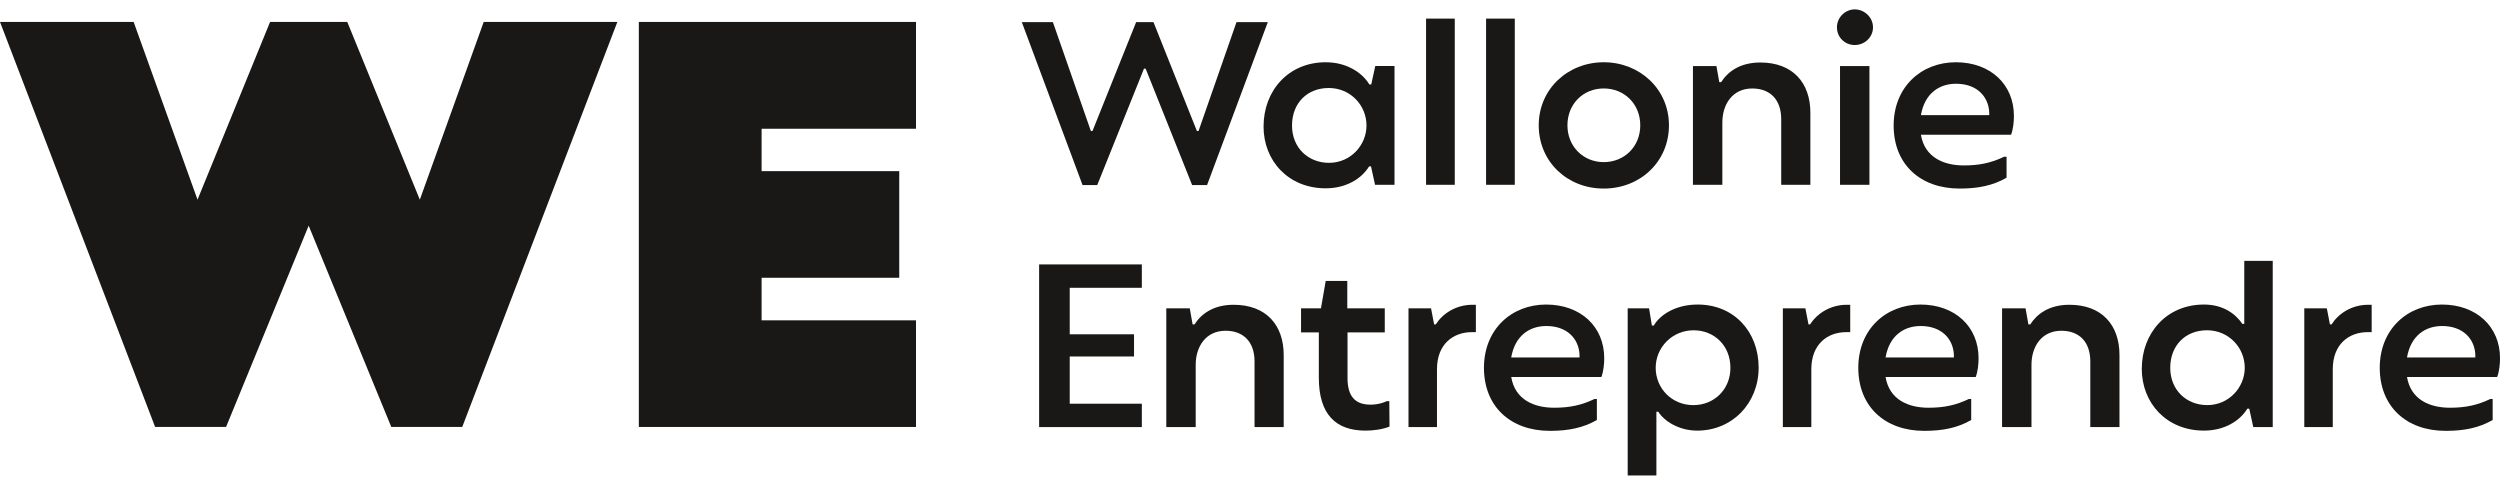 <svg width="120" height="23" viewBox="0 0 120 23" fill="none" xmlns="http://www.w3.org/2000/svg">
<g clip-path="url(#clip0_4122_65708)">
<path d="M49.047 1.062H50.539L52.361 6.287H52.44L54.535 1.062H55.367L57.451 6.287H57.53L59.352 1.062H60.855L57.94 8.882H57.222L54.991 3.295H54.911L52.668 8.882H51.962L49.047 1.062Z" fill="#191817"/>
<path d="M60.651 6.071C60.651 4.348 61.846 2.988 63.634 2.988C64.602 2.988 65.365 3.453 65.729 4.053H65.82L66.013 3.169H66.936V8.87H66.002L65.808 7.986H65.717C65.353 8.586 64.602 9.039 63.633 9.039C61.846 9.039 60.65 7.725 60.65 6.07L60.651 6.071ZM65.592 6.026C65.592 5.051 64.818 4.224 63.782 4.224C62.745 4.224 62.017 4.949 62.017 6.026C62.017 7.102 62.803 7.816 63.793 7.816C64.841 7.816 65.592 6.955 65.592 6.026Z" fill="#191817"/>
<path d="M68.451 0.893H69.829V8.87H68.451V0.893Z" fill="#191817"/>
<path d="M71.332 0.893H72.71V8.87H71.332V0.893Z" fill="#191817"/>
<path d="M73.859 6.014C73.859 4.269 75.26 2.988 76.979 2.988C78.699 2.988 80.11 4.269 80.11 6.014C80.11 7.759 78.733 9.051 76.979 9.051C75.226 9.051 73.859 7.759 73.859 6.014ZM78.733 6.014C78.733 4.994 77.971 4.246 76.98 4.246C75.989 4.246 75.237 4.994 75.237 6.014C75.237 7.034 76 7.782 76.98 7.782C77.96 7.782 78.733 7.045 78.733 6.014Z" fill="#191817"/>
<path d="M81.261 3.17H82.389L82.525 3.941H82.616C82.935 3.442 83.516 3 84.495 3C86.044 3 86.898 3.963 86.898 5.414V8.87H85.498V5.72C85.498 4.779 84.963 4.247 84.108 4.247C83.151 4.247 82.673 5.017 82.673 5.878V8.87H81.261V3.17Z" fill="#191817"/>
<path d="M88.173 1.311C88.173 0.824 88.583 0.45 89.027 0.45C89.494 0.45 89.904 0.835 89.904 1.311C89.904 1.787 89.505 2.161 89.027 2.161C88.549 2.161 88.173 1.788 88.173 1.311ZM88.321 3.17H89.733V8.87H88.321V3.17Z" fill="#191817"/>
<path d="M96.531 6.468H92.204C92.386 7.556 93.297 7.941 94.265 7.941C95.017 7.941 95.586 7.816 96.201 7.522H96.315V8.53C95.666 8.904 94.961 9.051 94.061 9.051C92.159 9.051 90.895 7.873 90.895 6.026C90.895 4.178 92.216 2.988 93.879 2.988C95.541 2.988 96.668 4.053 96.668 5.561C96.668 5.844 96.635 6.195 96.532 6.467L96.531 6.468ZM95.484 5.402C95.45 4.632 94.891 4.02 93.889 4.02C93.092 4.02 92.386 4.473 92.204 5.527H95.483V5.402H95.484Z" fill="#191817"/>
<path d="M49.878 12.692H54.808V13.814H51.347V16.046H54.433V17.111H51.347V19.378H54.808V20.5H49.878V12.691V12.692Z" fill="#191817"/>
<path d="M55.982 14.799H57.109L57.245 15.57H57.337C57.656 15.071 58.236 14.629 59.215 14.629C60.764 14.629 61.618 15.592 61.618 17.043V20.499H60.218V17.349C60.218 16.408 59.683 15.876 58.828 15.876C57.872 15.876 57.394 16.646 57.394 17.507V20.499H55.982V14.799Z" fill="#191817"/>
<path d="M66.697 20.477C66.355 20.613 65.911 20.67 65.547 20.67C64.124 20.67 63.304 19.899 63.304 18.131V15.956H62.45V14.8H63.406L63.634 13.485H64.67V14.8H66.469V15.956H64.681V18.143C64.681 19.015 65.035 19.423 65.786 19.423C66.139 19.423 66.401 19.333 66.571 19.253H66.686L66.697 20.477Z" fill="#191817"/>
<path d="M67.608 14.799H68.69L68.838 15.57H68.918C69.248 15.049 69.874 14.64 70.649 14.629H70.842V15.943H70.649C69.76 15.943 68.975 16.51 68.975 17.722V20.499H67.608V14.799V14.799Z" fill="#191817"/>
<path d="M76.866 18.097H72.539C72.721 19.186 73.632 19.571 74.6 19.571C75.351 19.571 75.921 19.446 76.536 19.152H76.65V20.16C76.001 20.534 75.295 20.681 74.395 20.681C72.494 20.681 71.23 19.503 71.23 17.655C71.23 15.808 72.551 14.618 74.213 14.618C75.876 14.618 77.003 15.683 77.003 17.191C77.003 17.474 76.969 17.825 76.866 18.097L76.866 18.097ZM75.818 17.032C75.784 16.262 75.226 15.649 74.224 15.649C73.426 15.649 72.721 16.103 72.538 17.157H75.817V17.032H75.818Z" fill="#191817"/>
<path d="M78.13 14.799H79.155L79.291 15.627H79.382C79.667 15.128 80.407 14.618 81.489 14.618C83.242 14.618 84.415 15.933 84.415 17.644C84.415 19.355 83.151 20.67 81.466 20.67C80.578 20.67 79.871 20.205 79.598 19.763H79.507V22.823H78.129V14.799H78.13ZM83.06 17.655C83.06 16.579 82.275 15.854 81.295 15.854C80.259 15.854 79.473 16.681 79.473 17.655C79.473 18.63 80.236 19.446 81.284 19.446C82.263 19.446 83.06 18.709 83.06 17.655Z" fill="#191817"/>
<path d="M85.577 14.799H86.659L86.807 15.57H86.886C87.216 15.049 87.843 14.64 88.617 14.629H88.811V15.943H88.617C87.729 15.943 86.944 16.51 86.944 17.722V20.499H85.577V14.799V14.799Z" fill="#191817"/>
<path d="M94.834 18.097H90.507C90.689 19.186 91.6 19.571 92.568 19.571C93.32 19.571 93.889 19.446 94.504 19.152H94.618V20.16C93.969 20.534 93.263 20.681 92.364 20.681C90.462 20.681 89.198 19.503 89.198 17.655C89.198 15.808 90.519 14.618 92.182 14.618C93.844 14.618 94.971 15.683 94.971 17.191C94.971 17.474 94.938 17.825 94.835 18.097L94.834 18.097ZM93.787 17.032C93.752 16.262 93.194 15.649 92.192 15.649C91.395 15.649 90.689 16.103 90.507 17.157H93.786V17.032H93.787Z" fill="#191817"/>
<path d="M96.099 14.799H97.226L97.363 15.57H97.454C97.773 15.071 98.353 14.629 99.333 14.629C100.881 14.629 101.735 15.592 101.735 17.043V20.499H100.335V17.349C100.335 16.408 99.8 15.876 98.946 15.876C97.989 15.876 97.511 16.646 97.511 17.507V20.499H96.099V14.799Z" fill="#191817"/>
<path d="M102.806 17.701C102.806 15.978 104.002 14.618 105.789 14.618C106.7 14.618 107.292 15.049 107.634 15.547H107.725V12.521H109.091V20.499H108.157L107.964 19.615H107.873C107.508 20.216 106.757 20.669 105.789 20.669C104.001 20.669 102.805 19.354 102.805 17.7L102.806 17.701ZM107.748 17.655C107.748 16.681 106.974 15.853 105.937 15.853C104.901 15.853 104.172 16.579 104.172 17.655C104.172 18.732 104.958 19.445 105.949 19.445C106.997 19.445 107.748 18.584 107.748 17.655Z" fill="#191817"/>
<path d="M110.606 14.799H111.688L111.836 15.57H111.916C112.246 15.049 112.872 14.64 113.646 14.629H113.84V15.943H113.646C112.758 15.943 111.973 16.51 111.973 17.722V20.499H110.606V14.799V14.799Z" fill="#191817"/>
<path d="M119.864 18.097H115.536C115.719 19.186 116.63 19.571 117.598 19.571C118.349 19.571 118.918 19.446 119.534 19.152H119.648V20.16C118.998 20.534 118.293 20.681 117.393 20.681C115.492 20.681 114.228 19.503 114.228 17.655C114.228 15.808 115.549 14.618 117.211 14.618C118.873 14.618 120.001 15.683 120.001 17.191C120.001 17.474 119.967 17.825 119.864 18.097L119.864 18.097ZM118.816 17.032C118.782 16.262 118.224 15.649 117.221 15.649C116.424 15.649 115.719 16.103 115.536 17.157H118.815V17.032H118.816Z" fill="#191817"/>
<path d="M23.218 1.053L20.152 9.584L16.669 1.053H14.816H12.964L9.481 9.584L6.415 1.053H0L7.446 20.494H10.851L14.816 10.833L18.782 20.494H22.187L29.633 1.053H23.218Z" fill="#191817"/>
<path d="M43.968 6.18V1.053H30.664V20.494H43.968V15.376H36.557V13.333H43.164V8.215H36.557V6.18H43.968Z" fill="#191817"/>
</g>
<defs>
<clipPath id="clip0_4122_65708">
<rect width="120" height="22.373" fill="white" transform="translate(0 0.45)"/>
</clipPath>
</defs>
</svg>

